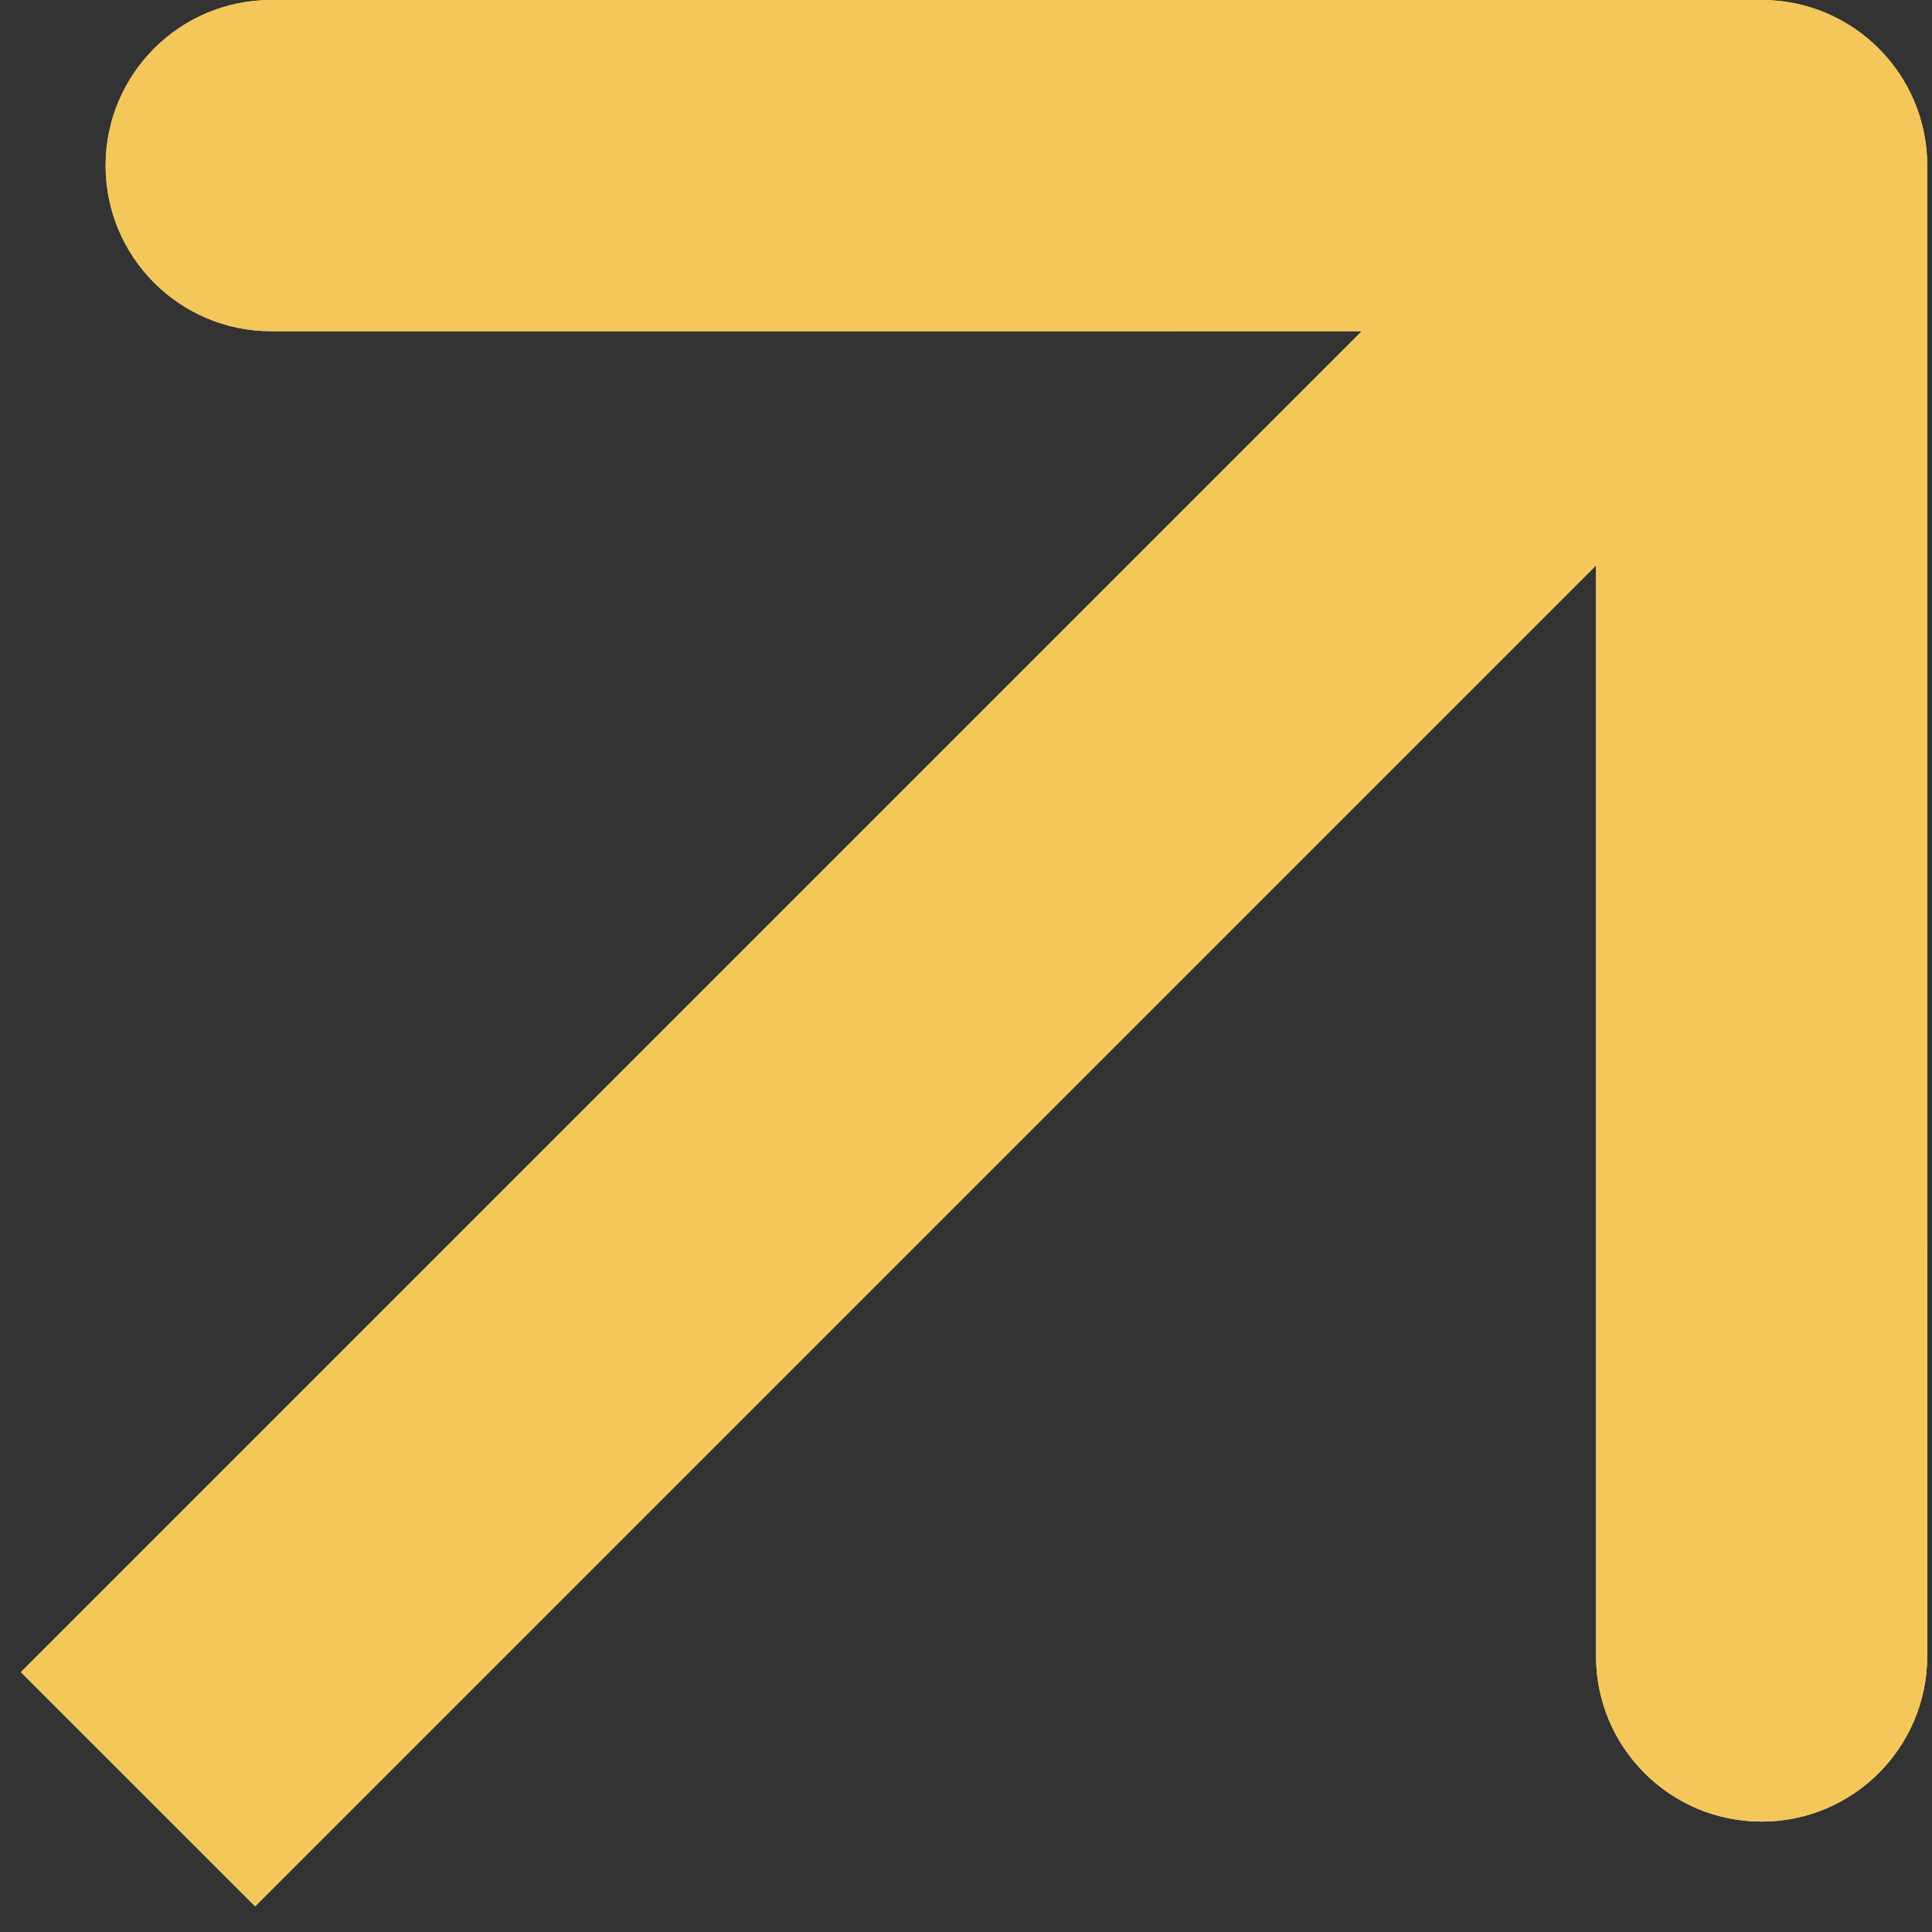 <?xml version="1.0" encoding="UTF-8"?> <svg xmlns="http://www.w3.org/2000/svg" width="70" height="70" viewBox="0 0 70 70" fill="none"><rect x="0" y="0" width="70" height="70" fill="#333333" stroke="none"/> <path d="M69.827 6C69.827 2.686 67.14 -5.13784e-05 63.827 -5.13784e-05H9.827C6.513 -5.13784e-05 3.827 2.686 3.827 6C3.827 9.314 6.513 12 9.827 12H57.827V60C57.827 63.314 60.513 66 63.827 66C67.14 66 69.827 63.314 69.827 60V6ZM9.243 69.069L68.069 10.243L59.584 1.757L0.757 60.584L9.243 69.069Z" fill="url(#paint0_linear_57_421)"></path> <path d="M69.827 6C69.827 2.686 67.14 -5.13784e-05 63.827 -5.13784e-05H9.827C6.513 -5.13784e-05 3.827 2.686 3.827 6C3.827 9.314 6.513 12 9.827 12H57.827V60C57.827 63.314 60.513 66 63.827 66C67.14 66 69.827 63.314 69.827 60V6ZM9.243 69.069L68.069 10.243L59.584 1.757L0.757 60.584L9.243 69.069Z" fill="#F3C75A"></path> <defs> <linearGradient id="paint0_linear_57_421" x1="64" y1="2" x2="5" y2="74.501" gradientUnits="userSpaceOnUse"> <stop stop-color="#FFE974"></stop> <stop offset="1" stop-color="#FFF4DA"></stop> </linearGradient> </defs> </svg> 